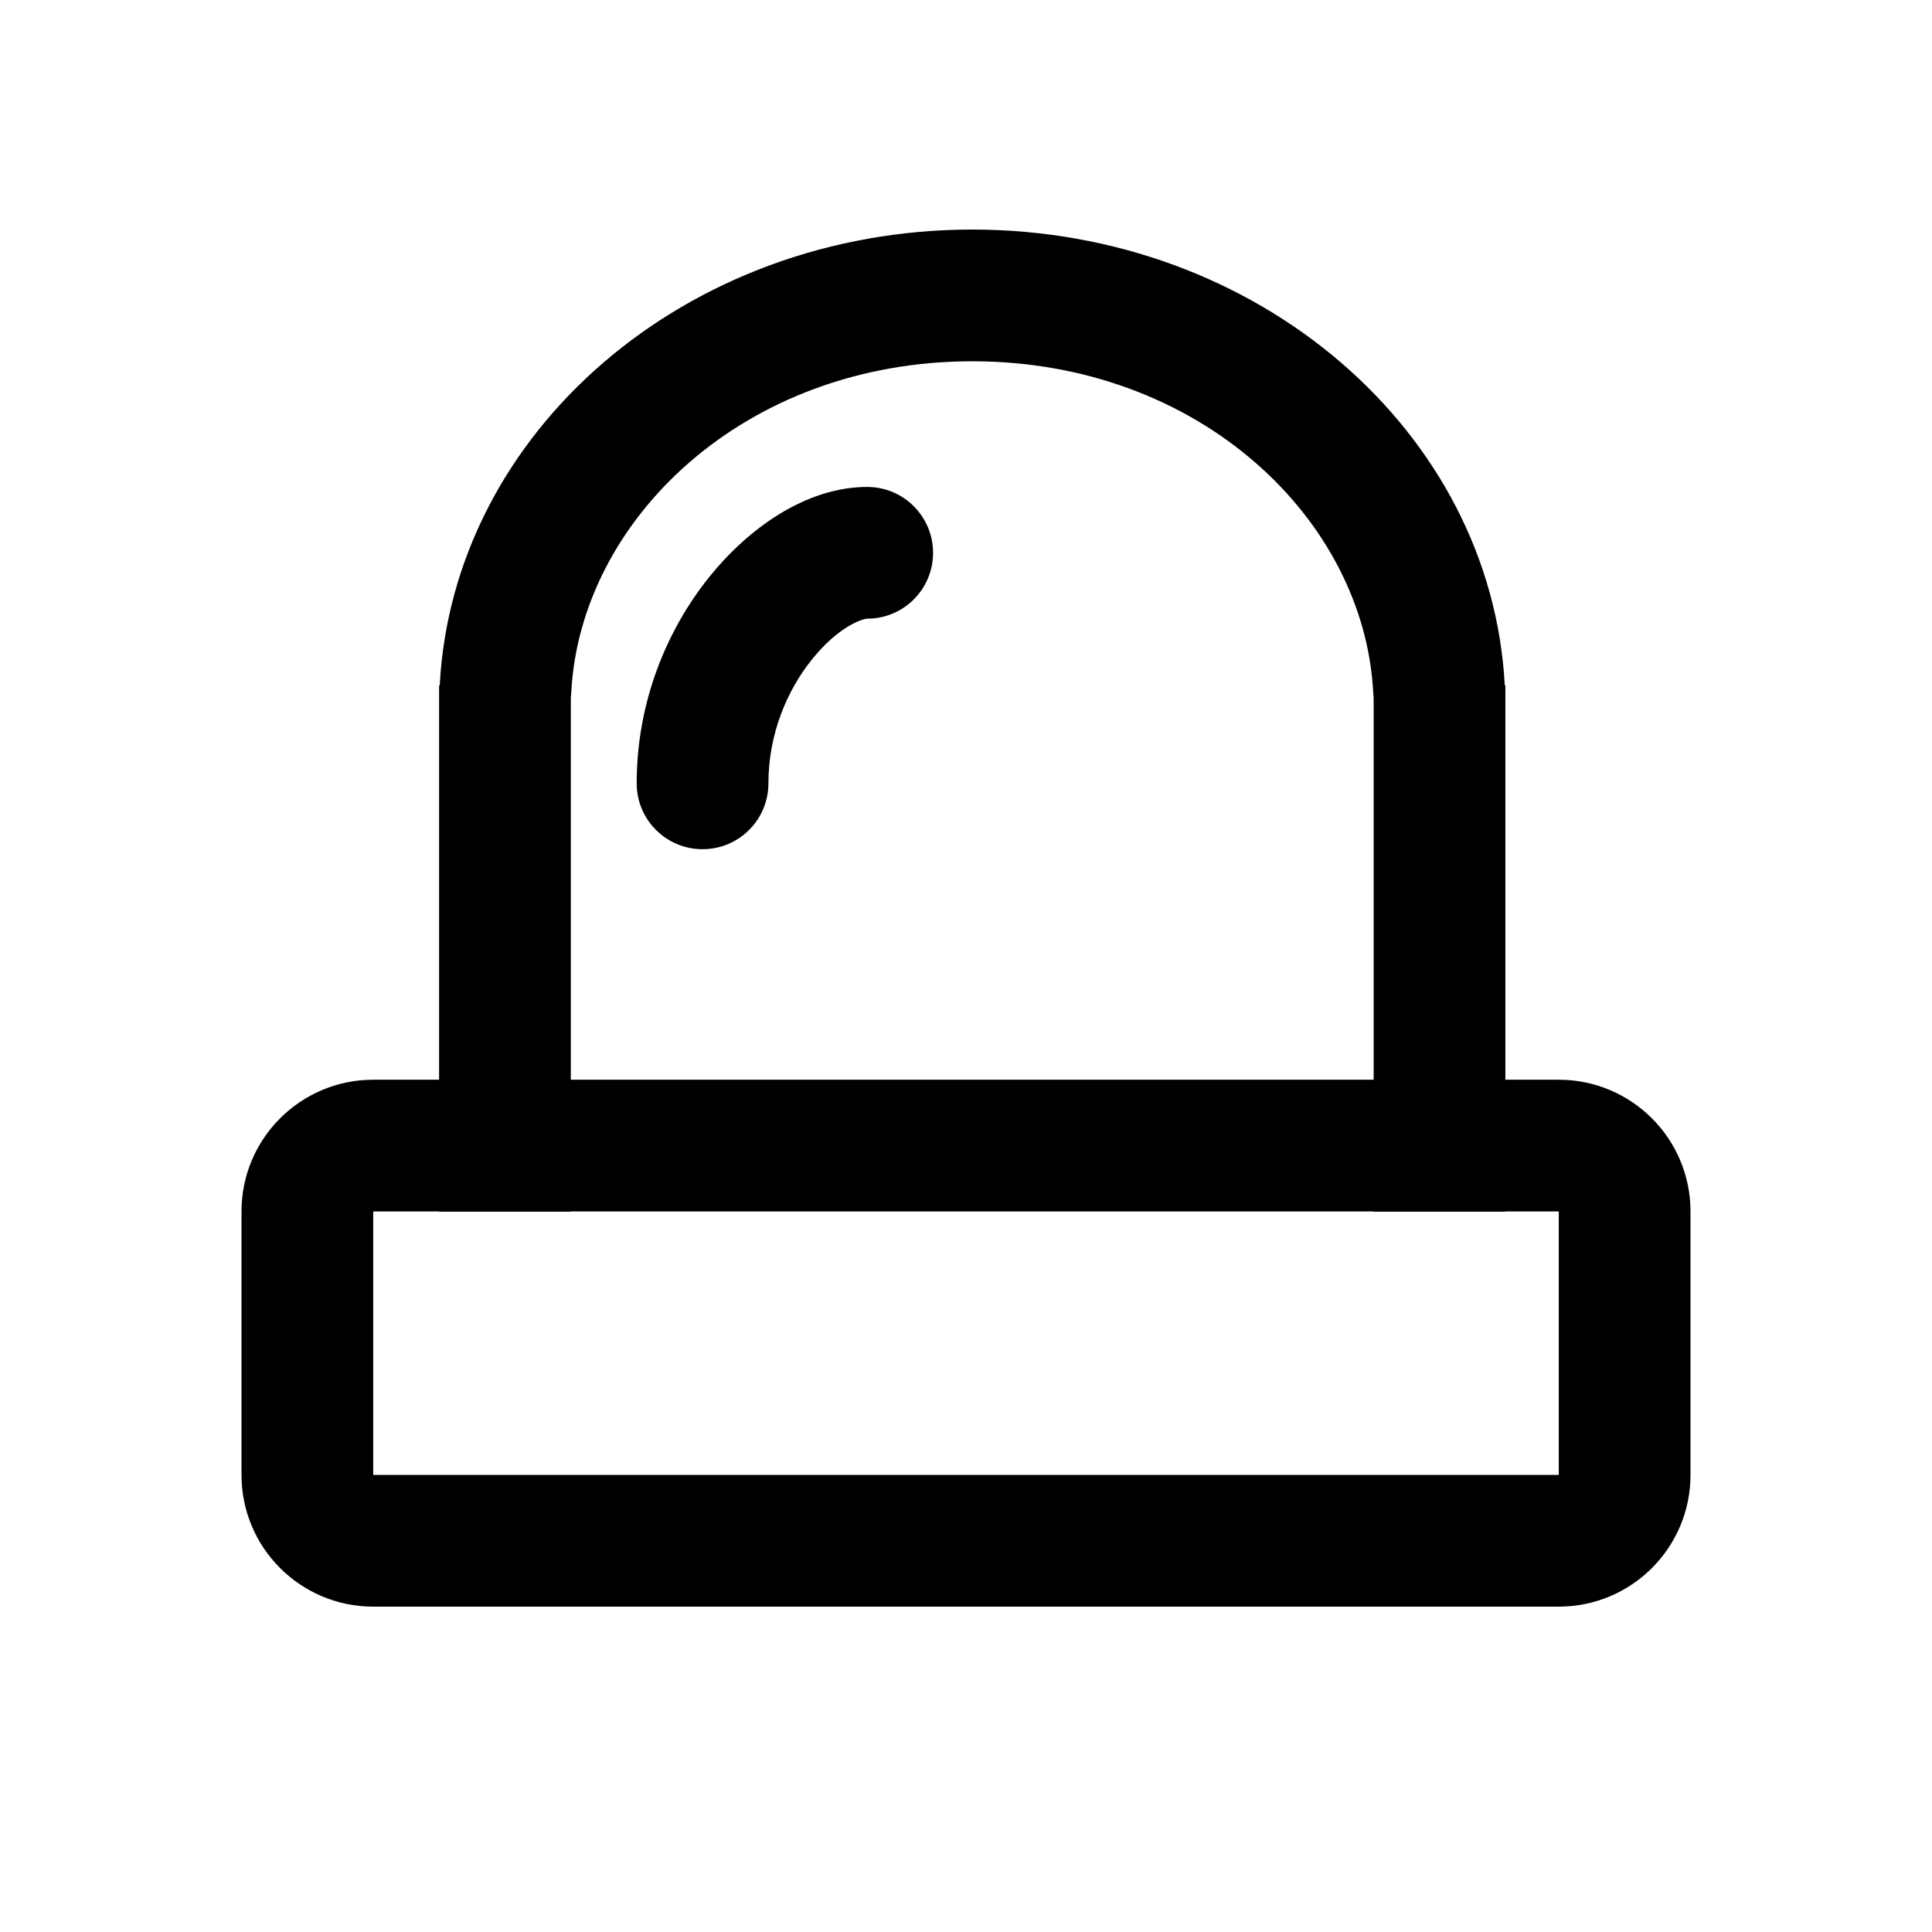 <svg width="22" height="22" viewBox="0 0 22 22" fill="none" xmlns="http://www.w3.org/2000/svg">
<path fill-rule="evenodd" clip-rule="evenodd" d="M11.071 2.614C14.327 2.614 16.984 4.916 17.135 7.806H17.142V13.796H15.642V7.949C15.64 7.927 15.638 7.906 15.637 7.884C15.535 5.923 13.669 4.114 11.071 4.114C8.473 4.114 6.607 5.923 6.505 7.884C6.504 7.906 6.502 7.927 6.5 7.949V13.796H5V7.806H5.007C5.158 4.916 7.815 2.614 11.071 2.614Z" fill="black"/>
<path fill-rule="evenodd" clip-rule="evenodd" d="M2.75 13.795C2.75 12.967 3.422 12.295 4.25 12.295H17.75C18.578 12.295 19.25 12.967 19.25 13.795V16.795C19.25 17.624 18.578 18.295 17.75 18.295H4.25C3.422 18.295 2.75 17.624 2.75 16.795V13.795ZM4.25 13.795V16.795H17.75V13.795H4.25Z" fill="black"/>
<path fill-rule="evenodd" clip-rule="evenodd" d="M8.071 6.577C8.511 6.026 9.172 5.545 9.875 5.545C10.289 5.545 10.625 5.881 10.625 6.295C10.625 6.71 10.289 7.045 9.875 7.045C9.828 7.045 9.551 7.127 9.242 7.514C8.962 7.864 8.75 8.359 8.75 8.92C8.75 9.335 8.414 9.67 8 9.67C7.586 9.67 7.25 9.335 7.25 8.92C7.25 7.982 7.601 7.164 8.071 6.577Z" fill="black"/>
</svg>
